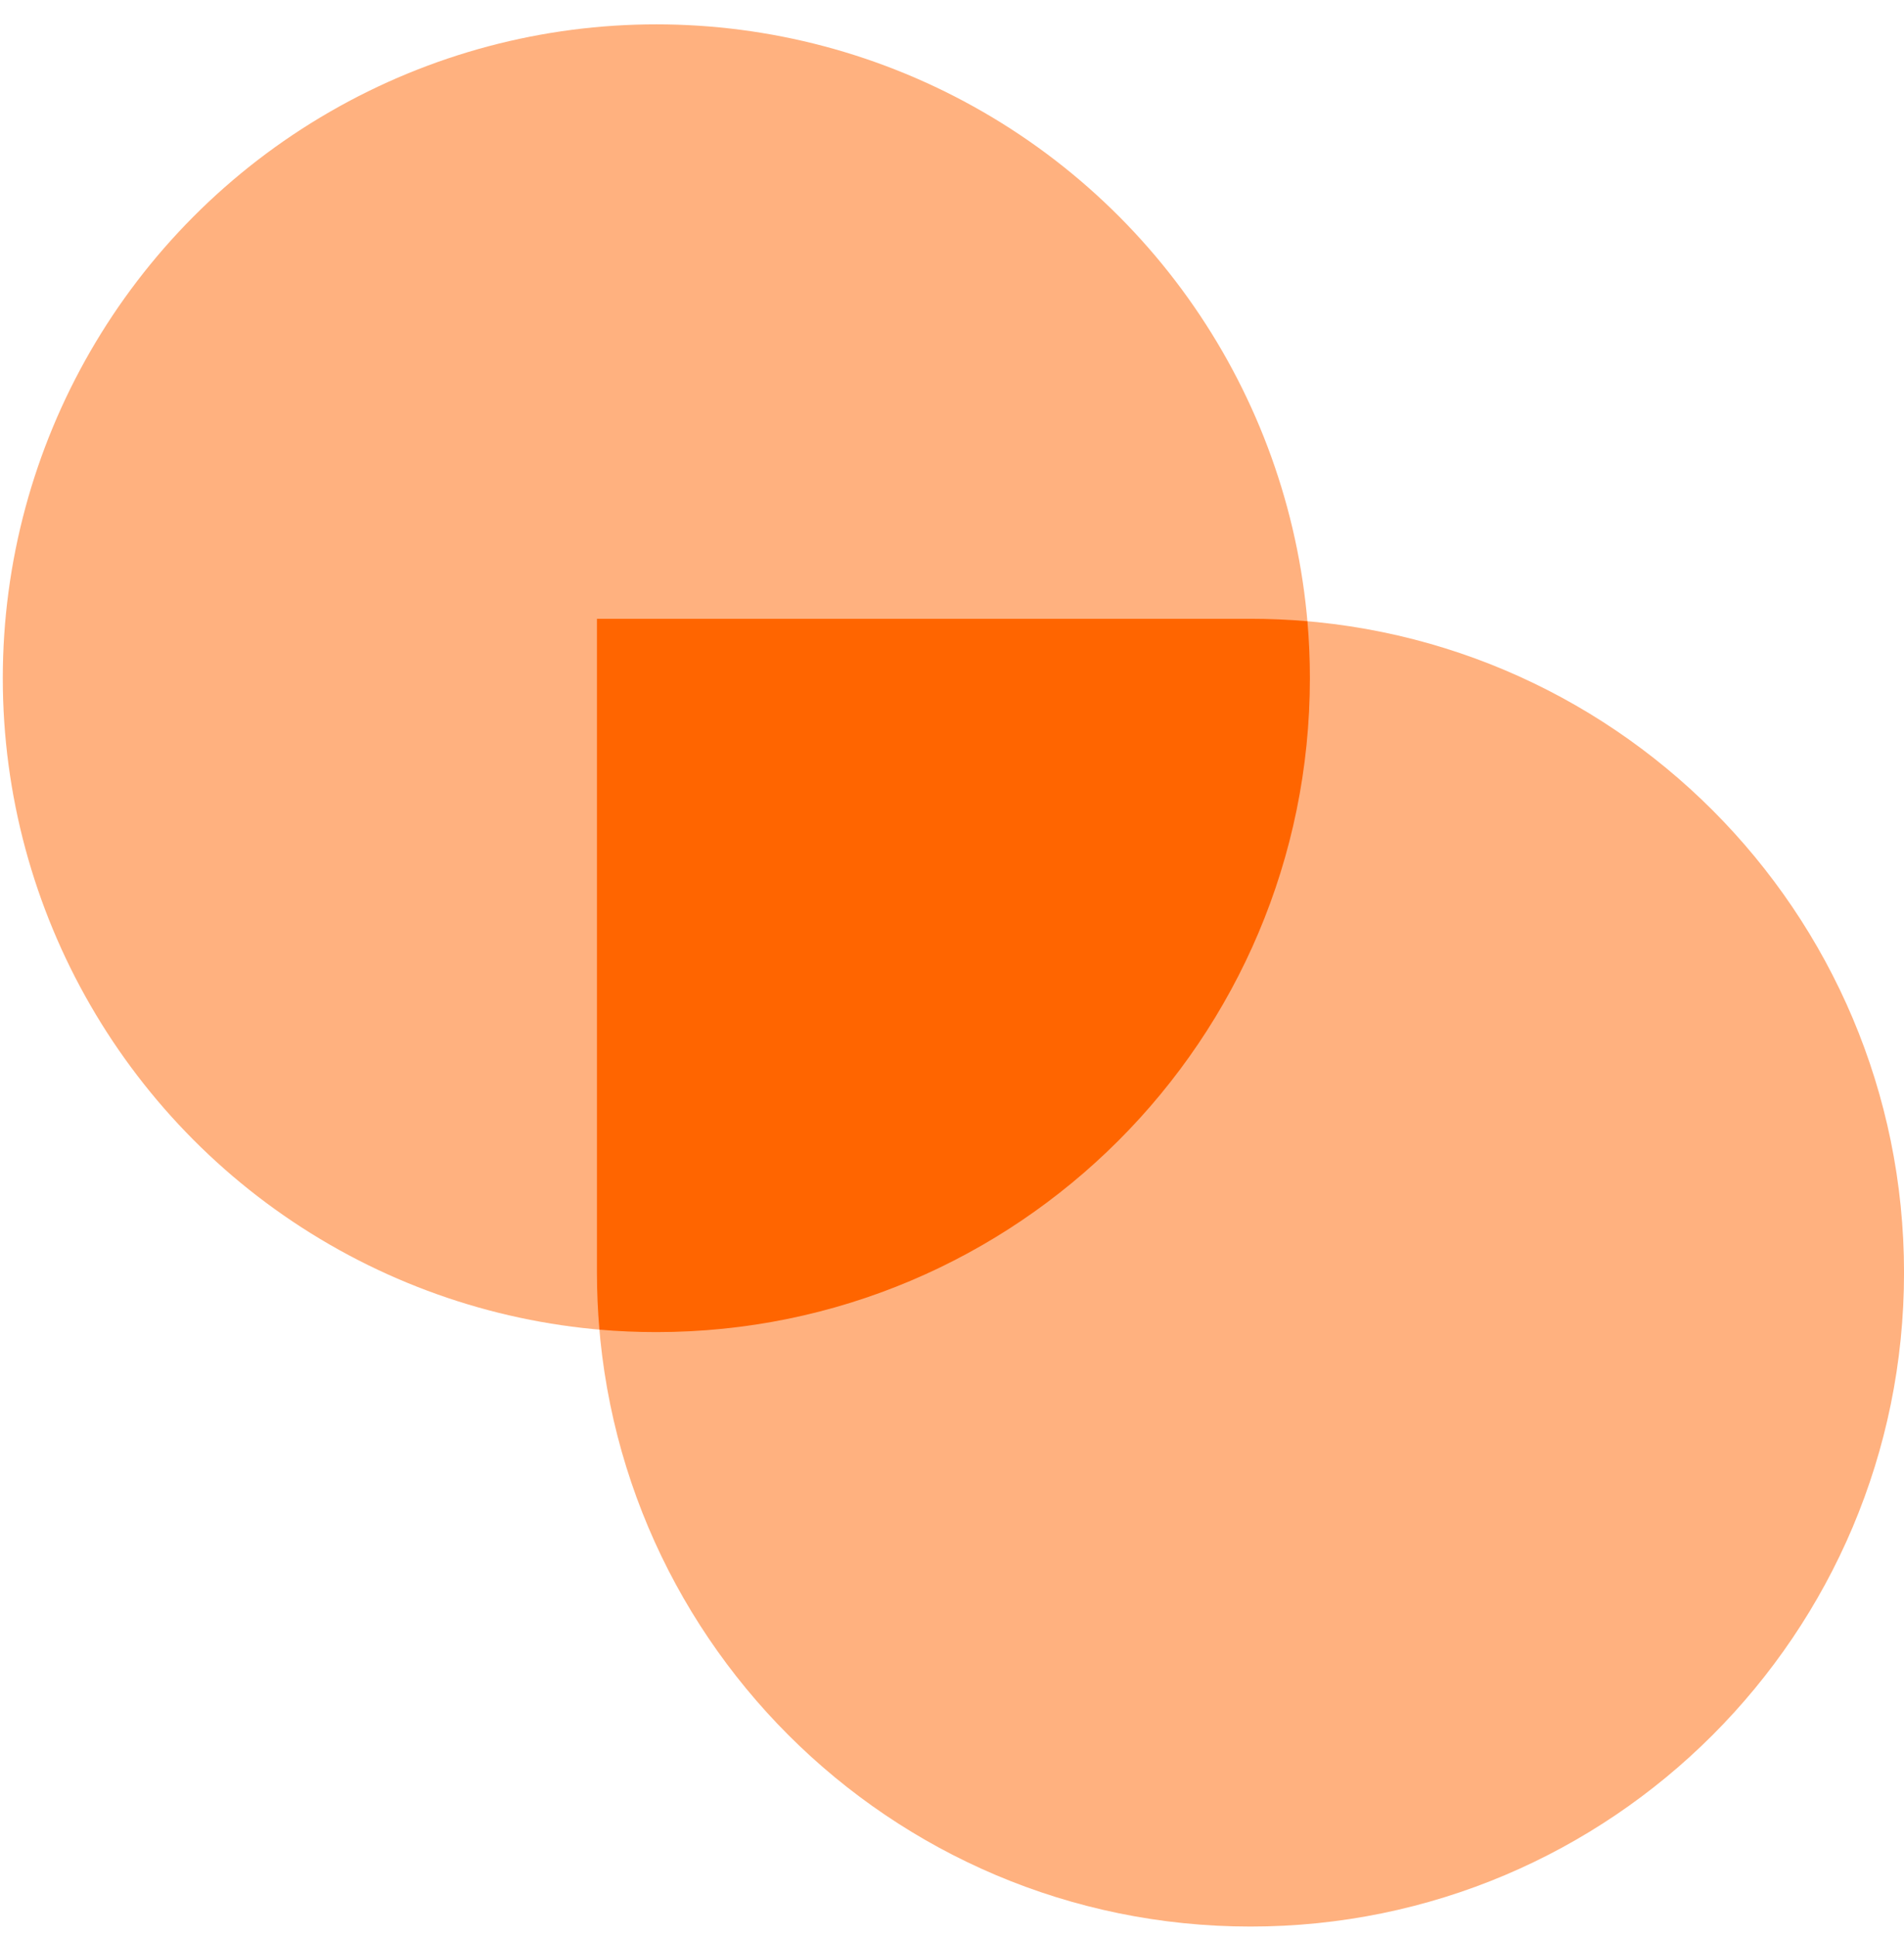 <?xml version="1.0" encoding="UTF-8"?>
<svg xmlns="http://www.w3.org/2000/svg" width="60" height="61" viewBox="0 0 60 61" fill="none">
  <circle cx="20.683" cy="21.362" r="20.595" fill="#FFB17F"></circle>
  <path d="M18.811 19.489H39.406C50.78 19.489 60.001 28.71 60.001 40.084C60.001 51.458 50.78 60.679 39.406 60.679C28.032 60.679 18.811 51.458 18.811 40.084V19.489Z" fill="#FFB17F"></path>
  <path fill-rule="evenodd" clip-rule="evenodd" d="M20.683 41.956C32.058 41.956 41.278 32.736 41.278 21.362C41.278 20.757 41.252 20.158 41.201 19.567C40.609 19.515 40.011 19.489 39.406 19.489H18.811V40.084C18.811 40.689 18.838 41.288 18.889 41.879C19.48 41.93 20.079 41.956 20.683 41.956Z" fill="#FF6500"></path>
</svg>
